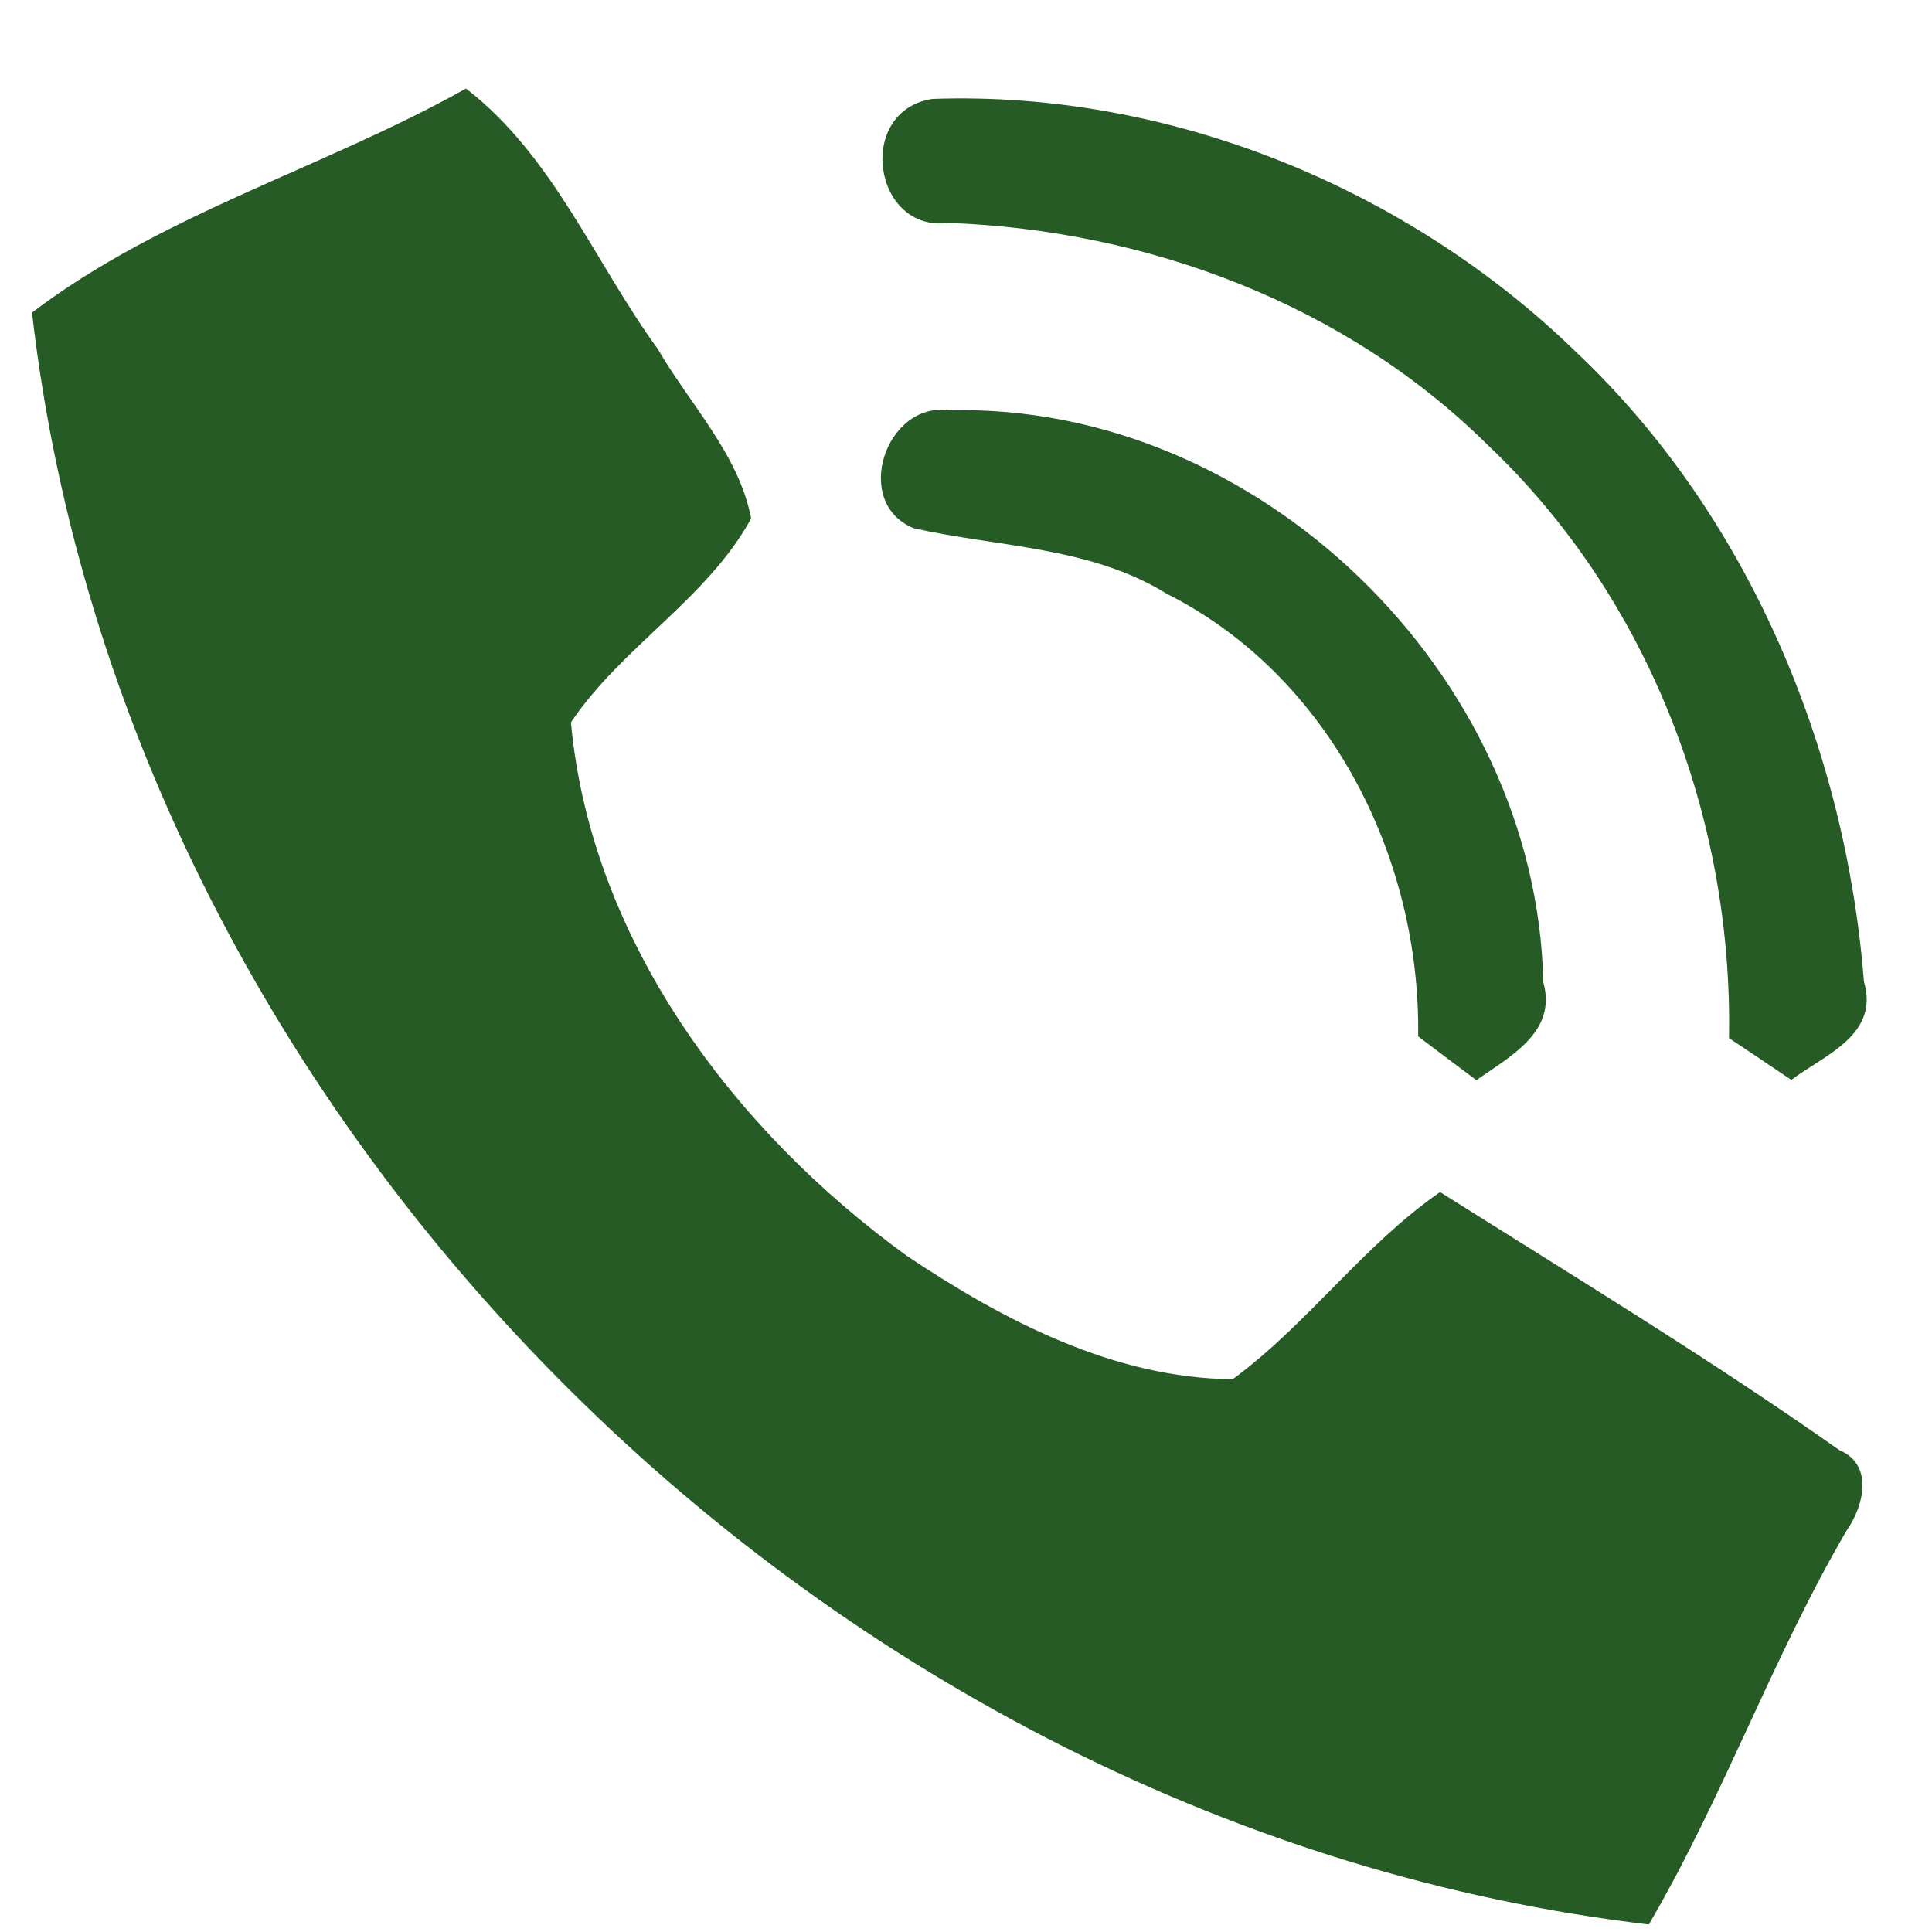 <?xml version="1.0" encoding="UTF-8" ?>
<!DOCTYPE svg PUBLIC "-//W3C//DTD SVG 1.1//EN" "http://www.w3.org/Graphics/SVG/1.1/DTD/svg11.dtd">
<svg width="67pt" height="67pt" viewBox="0 0 67 67" version="1.1" xmlns="http://www.w3.org/2000/svg">
<g id="#275b26ff">
<path fill="#275b26" opacity="1.00" d=" M 1.11 10.84 C 5.64 7.40 11.24 5.83 16.16 3.07 C 19.19 5.41 20.61 9.08 22.81 12.10 C 23.92 14.02 25.62 15.75 26.05 17.98 C 24.52 20.77 21.57 22.42 19.80 25.05 C 20.49 32.60 25.45 39.21 31.46 43.56 C 34.81 45.80 38.64 47.80 42.75 47.83 C 45.36 45.91 47.27 43.19 49.94 41.34 C 54.59 44.27 59.30 47.13 63.79 50.29 C 65.00 50.80 64.62 52.25 64.05 53.06 C 61.47 57.47 59.76 62.33 57.18 66.74 C 28.87 63.41 4.36 39.25 1.11 10.84 Z" />
<path fill="#275b26" opacity="1.00" d=" M 32.34 3.43 C 40.54 3.14 48.79 6.50 54.67 12.22 C 60.63 17.86 64.00 25.94 64.64 34.04 C 65.18 35.89 63.30 36.57 62.12 37.45 C 61.58 37.08 60.50 36.36 59.96 36.00 C 60.10 28.37 57.16 20.70 51.59 15.43 C 46.65 10.54 39.79 7.99 32.91 7.73 C 30.26 8.08 29.66 3.83 32.34 3.43 Z" />
<path fill="#275b26" opacity="1.00" d=" M 31.69 18.32 C 29.53 17.44 30.72 13.93 32.89 14.23 C 43.62 13.95 53.29 23.36 53.52 34.06 C 54.01 35.80 52.35 36.64 51.20 37.46 C 50.69 37.08 49.68 36.32 49.18 35.94 C 49.27 29.75 46.11 23.44 40.46 20.59 C 37.81 18.95 34.64 18.98 31.69 18.32 Z" />
</g>
</svg>
